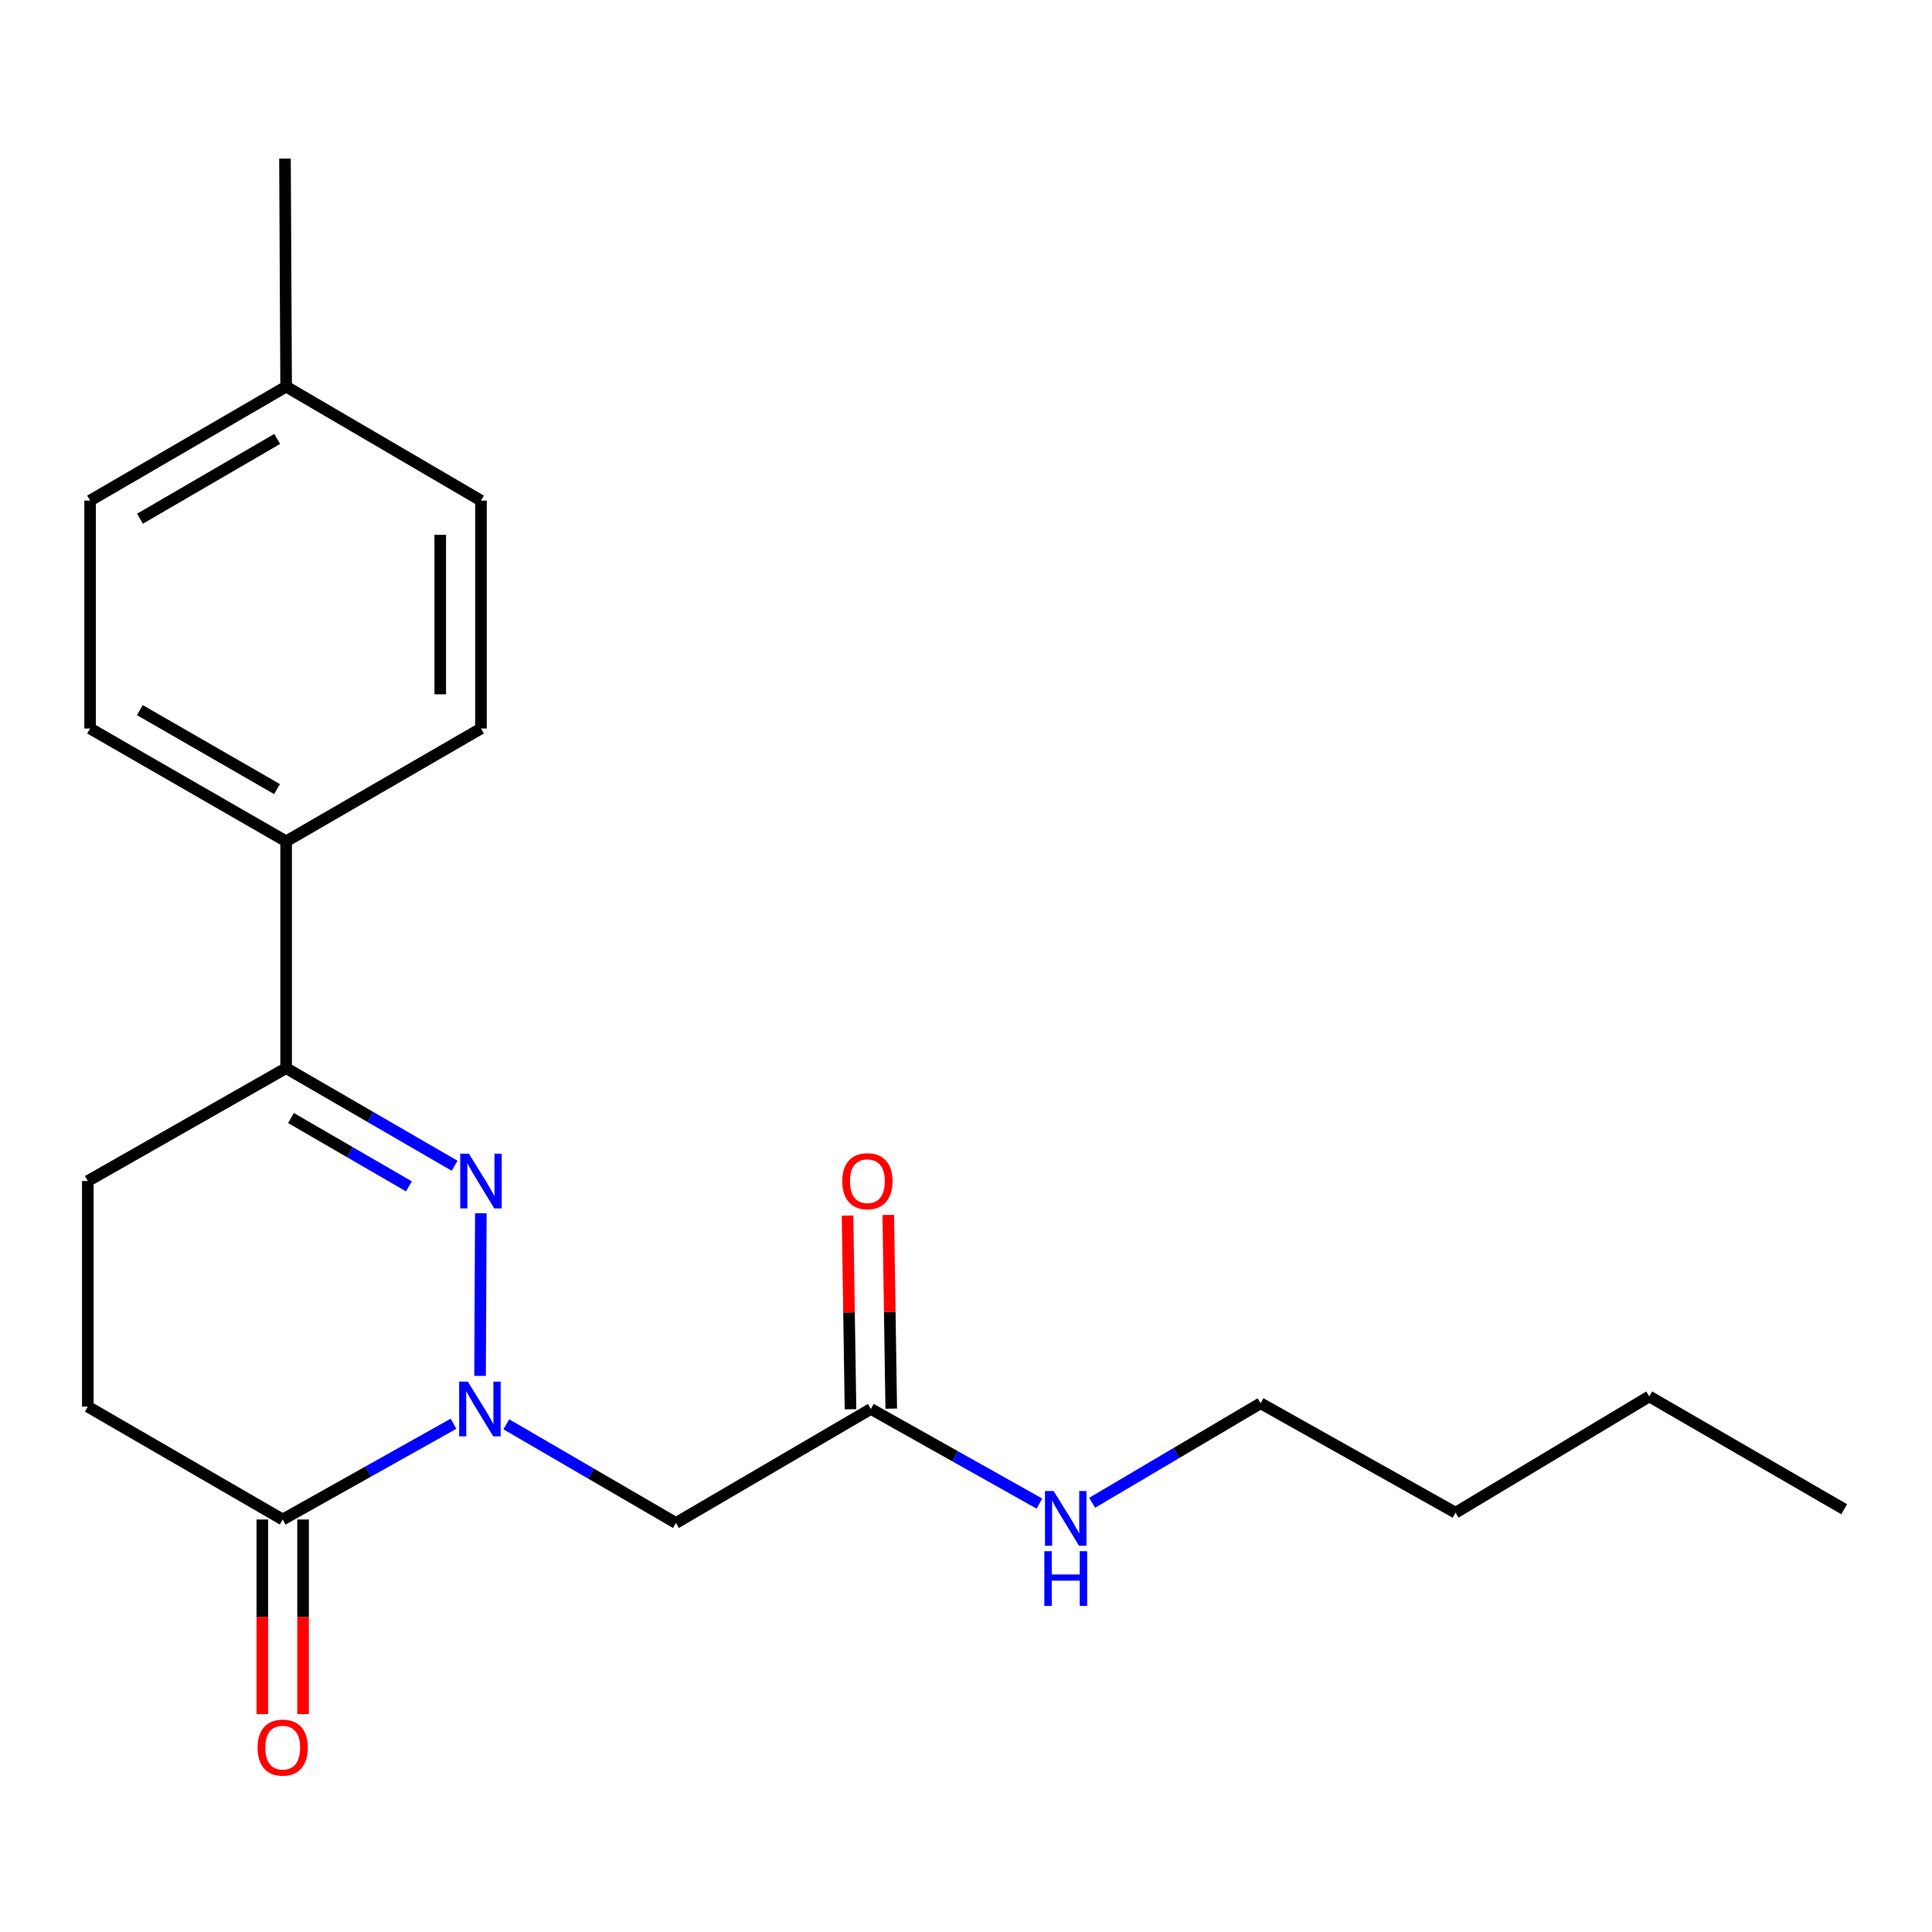 <?xml version='1.0' encoding='iso-8859-1'?>
<svg version='1.1' baseProfile='full'
              xmlns='http://www.w3.org/2000/svg'
                      xmlns:rdkit='http://www.rdkit.org/xml'
                      xmlns:xlink='http://www.w3.org/1999/xlink'
                  xml:space='preserve'
width='1000px' height='1000px' viewBox='0 0 1000 1000'>
<!-- END OF HEADER -->
<rect style='opacity:1.0;fill:#FFFFFF;stroke:none' width='1000' height='1000' x='0' y='0'> </rect>
<path class='bond-0' d='M 248.477,712.159 L 248.878,627.979' style='fill:none;fill-rule:evenodd;stroke:#0000FF;stroke-width:6px;stroke-linecap:butt;stroke-linejoin:miter;stroke-opacity:1' />
<path class='bond-1' d='M 234.729,736.93 L 190.525,761.713' style='fill:none;fill-rule:evenodd;stroke:#0000FF;stroke-width:6px;stroke-linecap:butt;stroke-linejoin:miter;stroke-opacity:1' />
<path class='bond-1' d='M 190.525,761.713 L 146.321,786.496' style='fill:none;fill-rule:evenodd;stroke:#000000;stroke-width:6px;stroke-linecap:butt;stroke-linejoin:miter;stroke-opacity:1' />
<path class='bond-2' d='M 262.07,737.222 L 305.964,762.755' style='fill:none;fill-rule:evenodd;stroke:#0000FF;stroke-width:6px;stroke-linecap:butt;stroke-linejoin:miter;stroke-opacity:1' />
<path class='bond-2' d='M 305.964,762.755 L 349.859,788.289' style='fill:none;fill-rule:evenodd;stroke:#000000;stroke-width:6px;stroke-linecap:butt;stroke-linejoin:miter;stroke-opacity:1' />
<path class='bond-3' d='M 235.303,603.388 L 191.703,578.131' style='fill:none;fill-rule:evenodd;stroke:#0000FF;stroke-width:6px;stroke-linecap:butt;stroke-linejoin:miter;stroke-opacity:1' />
<path class='bond-3' d='M 191.703,578.131 L 148.102,552.874' style='fill:none;fill-rule:evenodd;stroke:#000000;stroke-width:6px;stroke-linecap:butt;stroke-linejoin:miter;stroke-opacity:1' />
<path class='bond-3' d='M 211.653,614.057 L 181.133,596.378' style='fill:none;fill-rule:evenodd;stroke:#0000FF;stroke-width:6px;stroke-linecap:butt;stroke-linejoin:miter;stroke-opacity:1' />
<path class='bond-3' d='M 181.133,596.378 L 150.612,578.698' style='fill:none;fill-rule:evenodd;stroke:#000000;stroke-width:6px;stroke-linecap:butt;stroke-linejoin:miter;stroke-opacity:1' />
<path class='bond-6' d='M 146.321,786.496 L 45.455,728.073' style='fill:none;fill-rule:evenodd;stroke:#000000;stroke-width:6px;stroke-linecap:butt;stroke-linejoin:miter;stroke-opacity:1' />
<path class='bond-7' d='M 135.778,786.496 L 135.778,836.853' style='fill:none;fill-rule:evenodd;stroke:#000000;stroke-width:6px;stroke-linecap:butt;stroke-linejoin:miter;stroke-opacity:1' />
<path class='bond-7' d='M 135.778,836.853 L 135.778,887.209' style='fill:none;fill-rule:evenodd;stroke:#FF0000;stroke-width:6px;stroke-linecap:butt;stroke-linejoin:miter;stroke-opacity:1' />
<path class='bond-7' d='M 156.865,786.496 L 156.865,836.853' style='fill:none;fill-rule:evenodd;stroke:#000000;stroke-width:6px;stroke-linecap:butt;stroke-linejoin:miter;stroke-opacity:1' />
<path class='bond-7' d='M 156.865,836.853 L 156.865,887.209' style='fill:none;fill-rule:evenodd;stroke:#FF0000;stroke-width:6px;stroke-linecap:butt;stroke-linejoin:miter;stroke-opacity:1' />
<path class='bond-4' d='M 349.859,788.289 L 450.761,729.268' style='fill:none;fill-rule:evenodd;stroke:#000000;stroke-width:6px;stroke-linecap:butt;stroke-linejoin:miter;stroke-opacity:1' />
<path class='bond-5' d='M 148.102,552.874 L 148.102,435.477' style='fill:none;fill-rule:evenodd;stroke:#000000;stroke-width:6px;stroke-linecap:butt;stroke-linejoin:miter;stroke-opacity:1' />
<path class='bond-21' d='M 148.102,552.874 L 45.455,611.297' style='fill:none;fill-rule:evenodd;stroke:#000000;stroke-width:6px;stroke-linecap:butt;stroke-linejoin:miter;stroke-opacity:1' />
<path class='bond-9' d='M 461.304,729.107 L 460.537,678.976' style='fill:none;fill-rule:evenodd;stroke:#000000;stroke-width:6px;stroke-linecap:butt;stroke-linejoin:miter;stroke-opacity:1' />
<path class='bond-9' d='M 460.537,678.976 L 459.771,628.845' style='fill:none;fill-rule:evenodd;stroke:#FF0000;stroke-width:6px;stroke-linecap:butt;stroke-linejoin:miter;stroke-opacity:1' />
<path class='bond-9' d='M 440.219,729.429 L 439.452,679.299' style='fill:none;fill-rule:evenodd;stroke:#000000;stroke-width:6px;stroke-linecap:butt;stroke-linejoin:miter;stroke-opacity:1' />
<path class='bond-9' d='M 439.452,679.299 L 438.686,629.168' style='fill:none;fill-rule:evenodd;stroke:#FF0000;stroke-width:6px;stroke-linecap:butt;stroke-linejoin:miter;stroke-opacity:1' />
<path class='bond-12' d='M 450.761,729.268 L 494.379,753.762' style='fill:none;fill-rule:evenodd;stroke:#000000;stroke-width:6px;stroke-linecap:butt;stroke-linejoin:miter;stroke-opacity:1' />
<path class='bond-12' d='M 494.379,753.762 L 537.996,778.255' style='fill:none;fill-rule:evenodd;stroke:#0000FF;stroke-width:6px;stroke-linecap:butt;stroke-linejoin:miter;stroke-opacity:1' />
<path class='bond-10' d='M 148.102,435.477 L 46.638,377.066' style='fill:none;fill-rule:evenodd;stroke:#000000;stroke-width:6px;stroke-linecap:butt;stroke-linejoin:miter;stroke-opacity:1' />
<path class='bond-10' d='M 143.403,408.44 L 72.378,367.552' style='fill:none;fill-rule:evenodd;stroke:#000000;stroke-width:6px;stroke-linecap:butt;stroke-linejoin:miter;stroke-opacity:1' />
<path class='bond-11' d='M 148.102,435.477 L 248.957,377.066' style='fill:none;fill-rule:evenodd;stroke:#000000;stroke-width:6px;stroke-linecap:butt;stroke-linejoin:miter;stroke-opacity:1' />
<path class='bond-8' d='M 45.455,728.073 L 45.455,611.297' style='fill:none;fill-rule:evenodd;stroke:#000000;stroke-width:6px;stroke-linecap:butt;stroke-linejoin:miter;stroke-opacity:1' />
<path class='bond-14' d='M 46.638,377.066 L 46.638,259.106' style='fill:none;fill-rule:evenodd;stroke:#000000;stroke-width:6px;stroke-linecap:butt;stroke-linejoin:miter;stroke-opacity:1' />
<path class='bond-13' d='M 248.957,377.066 L 248.957,259.106' style='fill:none;fill-rule:evenodd;stroke:#000000;stroke-width:6px;stroke-linecap:butt;stroke-linejoin:miter;stroke-opacity:1' />
<path class='bond-13' d='M 227.87,359.372 L 227.87,276.8' style='fill:none;fill-rule:evenodd;stroke:#000000;stroke-width:6px;stroke-linecap:butt;stroke-linejoin:miter;stroke-opacity:1' />
<path class='bond-16' d='M 565.297,777.835 L 608.89,752.081' style='fill:none;fill-rule:evenodd;stroke:#0000FF;stroke-width:6px;stroke-linecap:butt;stroke-linejoin:miter;stroke-opacity:1' />
<path class='bond-16' d='M 608.89,752.081 L 652.484,726.327' style='fill:none;fill-rule:evenodd;stroke:#000000;stroke-width:6px;stroke-linecap:butt;stroke-linejoin:miter;stroke-opacity:1' />
<path class='bond-15' d='M 248.957,259.106 L 148.102,200.109' style='fill:none;fill-rule:evenodd;stroke:#000000;stroke-width:6px;stroke-linecap:butt;stroke-linejoin:miter;stroke-opacity:1' />
<path class='bond-22' d='M 46.638,259.106 L 148.102,200.109' style='fill:none;fill-rule:evenodd;stroke:#000000;stroke-width:6px;stroke-linecap:butt;stroke-linejoin:miter;stroke-opacity:1' />
<path class='bond-22' d='M 72.457,268.486 L 143.482,227.188' style='fill:none;fill-rule:evenodd;stroke:#000000;stroke-width:6px;stroke-linecap:butt;stroke-linejoin:miter;stroke-opacity:1' />
<path class='bond-17' d='M 148.102,200.109 L 147.505,82.103' style='fill:none;fill-rule:evenodd;stroke:#000000;stroke-width:6px;stroke-linecap:butt;stroke-linejoin:miter;stroke-opacity:1' />
<path class='bond-18' d='M 652.484,726.327 L 753.386,782.97' style='fill:none;fill-rule:evenodd;stroke:#000000;stroke-width:6px;stroke-linecap:butt;stroke-linejoin:miter;stroke-opacity:1' />
<path class='bond-19' d='M 753.386,782.97 L 853.655,722.79' style='fill:none;fill-rule:evenodd;stroke:#000000;stroke-width:6px;stroke-linecap:butt;stroke-linejoin:miter;stroke-opacity:1' />
<path class='bond-20' d='M 853.655,722.79 L 954.545,781.178' style='fill:none;fill-rule:evenodd;stroke:#000000;stroke-width:6px;stroke-linecap:butt;stroke-linejoin:miter;stroke-opacity:1' />
<path  class='atom-0' d='M 242.135 715.108
L 251.415 730.108
Q 252.335 731.588, 253.815 734.268
Q 255.295 736.948, 255.375 737.108
L 255.375 715.108
L 259.135 715.108
L 259.135 743.428
L 255.255 743.428
L 245.295 727.028
Q 244.135 725.108, 242.895 722.908
Q 241.695 720.708, 241.335 720.028
L 241.335 743.428
L 237.655 743.428
L 237.655 715.108
L 242.135 715.108
' fill='#0000FF'/>
<path  class='atom-1' d='M 242.697 597.137
L 251.977 612.137
Q 252.897 613.617, 254.377 616.297
Q 255.857 618.977, 255.937 619.137
L 255.937 597.137
L 259.697 597.137
L 259.697 625.457
L 255.817 625.457
L 245.857 609.057
Q 244.697 607.137, 243.457 604.937
Q 242.257 602.737, 241.897 602.057
L 241.897 625.457
L 238.217 625.457
L 238.217 597.137
L 242.697 597.137
' fill='#0000FF'/>
<path  class='atom-8' d='M 133.321 904.559
Q 133.321 897.759, 136.681 893.959
Q 140.041 890.159, 146.321 890.159
Q 152.601 890.159, 155.961 893.959
Q 159.321 897.759, 159.321 904.559
Q 159.321 911.439, 155.921 915.359
Q 152.521 919.239, 146.321 919.239
Q 140.081 919.239, 136.681 915.359
Q 133.321 911.479, 133.321 904.559
M 146.321 916.039
Q 150.641 916.039, 152.961 913.159
Q 155.321 910.239, 155.321 904.559
Q 155.321 898.999, 152.961 896.199
Q 150.641 893.359, 146.321 893.359
Q 142.001 893.359, 139.641 896.159
Q 137.321 898.959, 137.321 904.559
Q 137.321 910.279, 139.641 913.159
Q 142.001 916.039, 146.321 916.039
' fill='#FF0000'/>
<path  class='atom-10' d='M 435.957 611.377
Q 435.957 604.577, 439.317 600.777
Q 442.677 596.977, 448.957 596.977
Q 455.237 596.977, 458.597 600.777
Q 461.957 604.577, 461.957 611.377
Q 461.957 618.257, 458.557 622.177
Q 455.157 626.057, 448.957 626.057
Q 442.717 626.057, 439.317 622.177
Q 435.957 618.297, 435.957 611.377
M 448.957 622.857
Q 453.277 622.857, 455.597 619.977
Q 457.957 617.057, 457.957 611.377
Q 457.957 605.817, 455.597 603.017
Q 453.277 600.177, 448.957 600.177
Q 444.637 600.177, 442.277 602.977
Q 439.957 605.777, 439.957 611.377
Q 439.957 617.097, 442.277 619.977
Q 444.637 622.857, 448.957 622.857
' fill='#FF0000'/>
<path  class='atom-13' d='M 545.368 771.75
L 554.648 786.75
Q 555.568 788.23, 557.048 790.91
Q 558.528 793.59, 558.608 793.75
L 558.608 771.75
L 562.368 771.75
L 562.368 800.07
L 558.488 800.07
L 548.528 783.67
Q 547.368 781.75, 546.128 779.55
Q 544.928 777.35, 544.568 776.67
L 544.568 800.07
L 540.888 800.07
L 540.888 771.75
L 545.368 771.75
' fill='#0000FF'/>
<path  class='atom-13' d='M 540.548 802.902
L 544.388 802.902
L 544.388 814.942
L 558.868 814.942
L 558.868 802.902
L 562.708 802.902
L 562.708 831.222
L 558.868 831.222
L 558.868 818.142
L 544.388 818.142
L 544.388 831.222
L 540.548 831.222
L 540.548 802.902
' fill='#0000FF'/>
</svg>
